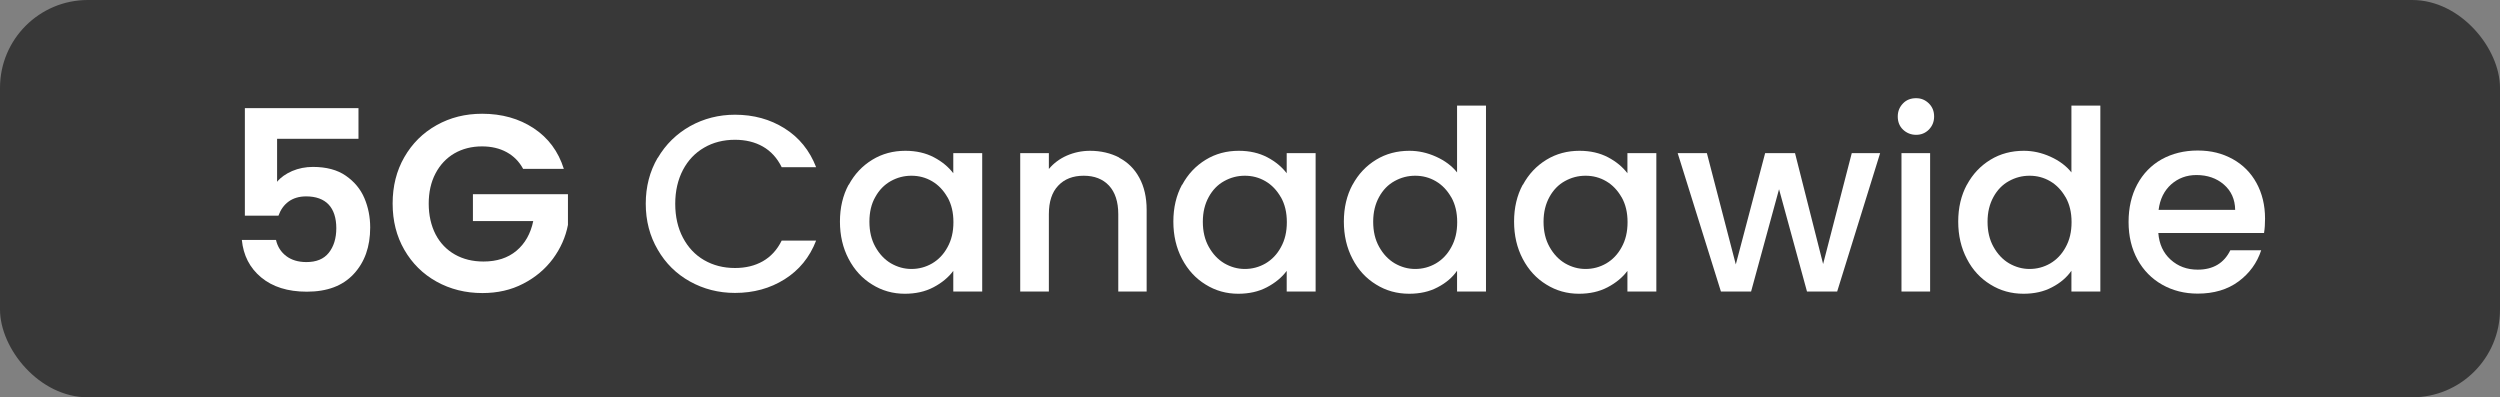 <?xml version="1.0" encoding="UTF-8"?>
<svg id="Capa_2" xmlns="http://www.w3.org/2000/svg" viewBox="0 0 181.53 28.85">
  <rect x="0" y="0" width="181.53" height="28.85" fill="#808080" stroke="none"/>
  <defs>
    <style>
      .cls-1 {
        fill: #fff;
      }

      .cls-2 {
        fill: #383838;
      }
    </style>
  </defs>
  <g id="Plans">
    <rect class="cls-2" width="181.53" height="28.85" rx="6.38" ry="6.38"/>
    <g>
      <path class="cls-1" d="M26.03,10.08h-5.91v3.12c.26-.32.62-.57,1.09-.78.47-.2.98-.3,1.51-.3.97,0,1.77.21,2.39.64.62.43,1.07.97,1.35,1.63.28.66.42,1.37.42,2.13,0,1.4-.4,2.52-1.2,3.38s-1.93,1.28-3.4,1.28c-1.39,0-2.49-.35-3.32-1.04s-1.29-1.6-1.4-2.72h2.48c.11.49.36.88.74,1.17.38.29.87.44,1.47.44.72,0,1.26-.22,1.62-.67s.55-1.05.55-1.79-.19-1.33-.56-1.72-.92-.59-1.63-.59c-.51,0-.94.13-1.28.38-.34.25-.58.6-.73,1.02h-2.44v-7.81h8.25v2.24Z"/>
      <path class="cls-1" d="M37.99,12.27c-.29-.54-.69-.94-1.2-1.22s-1.11-.42-1.79-.42c-.75,0-1.42.17-2.01.51-.58.34-1.04.83-1.37,1.46-.33.63-.49,1.36-.49,2.19s.17,1.59.5,2.23c.33.63.8,1.12,1.4,1.46s1.29.51,2.08.51c.97,0,1.77-.26,2.39-.78.62-.52,1.03-1.24,1.22-2.16h-4.38v-1.95h6.9v2.23c-.17.89-.54,1.71-1.09,2.46-.56.75-1.28,1.36-2.16,1.81-.88.46-1.87.68-2.96.68-1.23,0-2.34-.28-3.33-.83s-1.77-1.32-2.34-2.31c-.57-.99-.85-2.1-.85-3.36s.28-2.38.85-3.37c.57-.99,1.34-1.76,2.34-2.32s2.09-.83,3.31-.83c1.43,0,2.68.35,3.74,1.05,1.06.7,1.79,1.68,2.19,2.95h-2.94Z"/>
      <path class="cls-1" d="M47.76,11.47c.58-.99,1.36-1.75,2.35-2.31.99-.55,2.08-.83,3.26-.83,1.35,0,2.55.33,3.6.99,1.05.66,1.82,1.6,2.29,2.82h-2.5c-.33-.67-.79-1.17-1.37-1.5-.58-.33-1.26-.49-2.02-.49-.84,0-1.59.19-2.24.57-.66.38-1.17.92-1.54,1.62-.37.71-.56,1.53-.56,2.46s.19,1.76.56,2.46.88,1.25,1.54,1.63c.66.38,1.4.57,2.24.57.77,0,1.44-.16,2.02-.49.58-.33,1.04-.83,1.37-1.5h2.5c-.47,1.22-1.24,2.15-2.29,2.81-1.05.66-2.25.99-3.6.99-1.19,0-2.28-.28-3.27-.83s-1.77-1.32-2.34-2.31c-.58-.99-.87-2.1-.87-3.34s.29-2.35.87-3.34Z"/>
      <path class="cls-1" d="M61.63,13.42c.42-.78.99-1.38,1.71-1.82s1.52-.65,2.4-.65c.79,0,1.48.16,2.07.47.59.31,1.06.7,1.41,1.16v-1.46h2.1v10.05h-2.1v-1.5c-.35.47-.83.87-1.44,1.19-.61.32-1.3.47-2.08.47-.86,0-1.65-.22-2.37-.67-.72-.44-1.29-1.06-1.71-1.86-.42-.8-.63-1.7-.63-2.71s.21-1.9.63-2.68ZM68.8,14.33c-.29-.51-.66-.9-1.12-1.17-.46-.27-.96-.4-1.5-.4s-1.03.13-1.5.39c-.46.26-.84.64-1.12,1.15-.29.5-.43,1.1-.43,1.8s.14,1.3.43,1.82c.29.52.66.92,1.13,1.2.47.27.96.41,1.49.41s1.03-.13,1.5-.4c.46-.27.84-.66,1.12-1.18.29-.52.43-1.12.43-1.82s-.14-1.29-.43-1.81Z"/>
      <path class="cls-1" d="M81.26,11.45c.63.33,1.12.81,1.47,1.46.35.64.53,1.42.53,2.33v5.93h-2.06v-5.62c0-.9-.23-1.59-.67-2.07-.45-.48-1.06-.72-1.84-.72s-1.4.24-1.85.72c-.46.48-.68,1.17-.68,2.07v5.62h-2.08v-10.05h2.08v1.15c.34-.41.78-.74,1.3-.97.53-.23,1.09-.35,1.69-.35.79,0,1.5.17,2.12.49Z"/>
      <path class="cls-1" d="M85.84,13.42c.42-.78.99-1.38,1.71-1.82s1.52-.65,2.4-.65c.79,0,1.48.16,2.07.47.59.31,1.06.7,1.41,1.16v-1.46h2.1v10.05h-2.1v-1.5c-.35.47-.83.87-1.44,1.19-.61.32-1.3.47-2.08.47-.86,0-1.65-.22-2.37-.67-.72-.44-1.29-1.06-1.71-1.86-.42-.8-.63-1.7-.63-2.71s.21-1.9.63-2.68ZM93.01,14.33c-.29-.51-.66-.9-1.12-1.17s-.96-.4-1.5-.4-1.03.13-1.5.39-.84.64-1.12,1.15-.43,1.1-.43,1.8.14,1.3.43,1.82c.29.52.66.92,1.13,1.2.47.27.96.41,1.49.41s1.03-.13,1.5-.4c.46-.27.84-.66,1.12-1.18.29-.52.43-1.12.43-1.82s-.14-1.29-.43-1.81Z"/>
      <path class="cls-1" d="M98.21,13.42c.42-.78.99-1.38,1.71-1.82s1.53-.65,2.42-.65c.66,0,1.3.14,1.94.43.64.29,1.15.67,1.52,1.14v-4.85h2.1v13.5h-2.1v-1.51c-.34.49-.81.89-1.41,1.2-.6.32-1.29.47-2.07.47-.88,0-1.68-.22-2.4-.67-.72-.44-1.3-1.06-1.71-1.86-.42-.8-.63-1.7-.63-2.71s.21-1.9.63-2.68ZM105.38,14.33c-.29-.51-.66-.9-1.12-1.17s-.96-.4-1.5-.4-1.03.13-1.5.39-.84.64-1.12,1.15-.43,1.1-.43,1.8.14,1.3.43,1.82c.29.52.66.92,1.13,1.2.47.27.96.41,1.49.41s1.03-.13,1.5-.4c.46-.27.84-.66,1.12-1.18.29-.52.43-1.12.43-1.82s-.14-1.29-.43-1.81Z"/>
      <path class="cls-1" d="M110.58,13.42c.42-.78.99-1.38,1.71-1.82s1.52-.65,2.4-.65c.79,0,1.48.16,2.07.47.59.31,1.06.7,1.41,1.16v-1.46h2.1v10.05h-2.1v-1.5c-.35.47-.83.87-1.44,1.19-.61.32-1.3.47-2.08.47-.86,0-1.65-.22-2.37-.67-.72-.44-1.29-1.06-1.71-1.86-.42-.8-.63-1.7-.63-2.71s.21-1.9.63-2.68ZM117.75,14.33c-.29-.51-.66-.9-1.12-1.17s-.96-.4-1.5-.4-1.03.13-1.5.39-.84.64-1.12,1.15-.43,1.1-.43,1.8.14,1.3.43,1.82c.29.52.66.92,1.13,1.2.47.27.96.41,1.49.41s1.03-.13,1.5-.4c.46-.27.84-.66,1.12-1.18.29-.52.43-1.12.43-1.82s-.14-1.29-.43-1.81Z"/>
      <path class="cls-1" d="M136.52,11.12l-3.12,10.05h-2.19l-2.03-7.43-2.03,7.43h-2.19l-3.14-10.05h2.12l2.1,8.08,2.13-8.08h2.17l2.04,8.05,2.08-8.05h2.04Z"/>
      <path class="cls-1" d="M138.18,9.41c-.26-.25-.38-.57-.38-.95s.13-.69.38-.95.57-.38.95-.38.67.13.93.38c.26.26.38.57.38.95s-.13.69-.38.95c-.26.26-.57.38-.93.38s-.69-.13-.95-.38ZM140.15,11.12v10.05h-2.08v-10.05h2.08Z"/>
      <path class="cls-1" d="M142.82,13.42c.42-.78.99-1.38,1.71-1.82s1.53-.65,2.42-.65c.66,0,1.3.14,1.94.43.64.29,1.15.67,1.52,1.14v-4.85h2.1v13.5h-2.1v-1.51c-.34.49-.81.89-1.41,1.2-.6.32-1.29.47-2.07.47-.88,0-1.68-.22-2.4-.67-.72-.44-1.3-1.06-1.71-1.86-.42-.8-.63-1.7-.63-2.71s.21-1.9.63-2.68ZM149.99,14.33c-.29-.51-.66-.9-1.12-1.17s-.96-.4-1.5-.4-1.03.13-1.5.39-.84.64-1.12,1.15-.43,1.1-.43,1.8.14,1.3.43,1.82c.29.52.66.92,1.13,1.2.47.27.96.41,1.49.41s1.03-.13,1.5-.4c.46-.27.84-.66,1.12-1.18.29-.52.43-1.12.43-1.82s-.14-1.29-.43-1.81Z"/>
      <path class="cls-1" d="M164.4,16.92h-7.68c.06.8.36,1.45.89,1.93.54.49,1.19.73,1.97.73,1.12,0,1.91-.47,2.37-1.41h2.24c-.3.92-.85,1.68-1.65,2.27s-1.79.88-2.96.88c-.96,0-1.82-.22-2.58-.65s-1.36-1.04-1.79-1.82c-.43-.79-.65-1.69-.65-2.73s.21-1.94.63-2.73c.42-.78,1.01-1.39,1.77-1.82.76-.42,1.63-.64,2.62-.64s1.79.21,2.54.62c.74.41,1.32.99,1.73,1.74.41.75.62,1.61.62,2.58,0,.38-.02.72-.07,1.02ZM162.3,15.24c-.01-.77-.29-1.38-.82-1.84s-1.2-.69-1.99-.69c-.72,0-1.33.23-1.84.68-.51.46-.81,1.07-.91,1.85h5.57Z"/>
    </g>
  </g>
</svg>